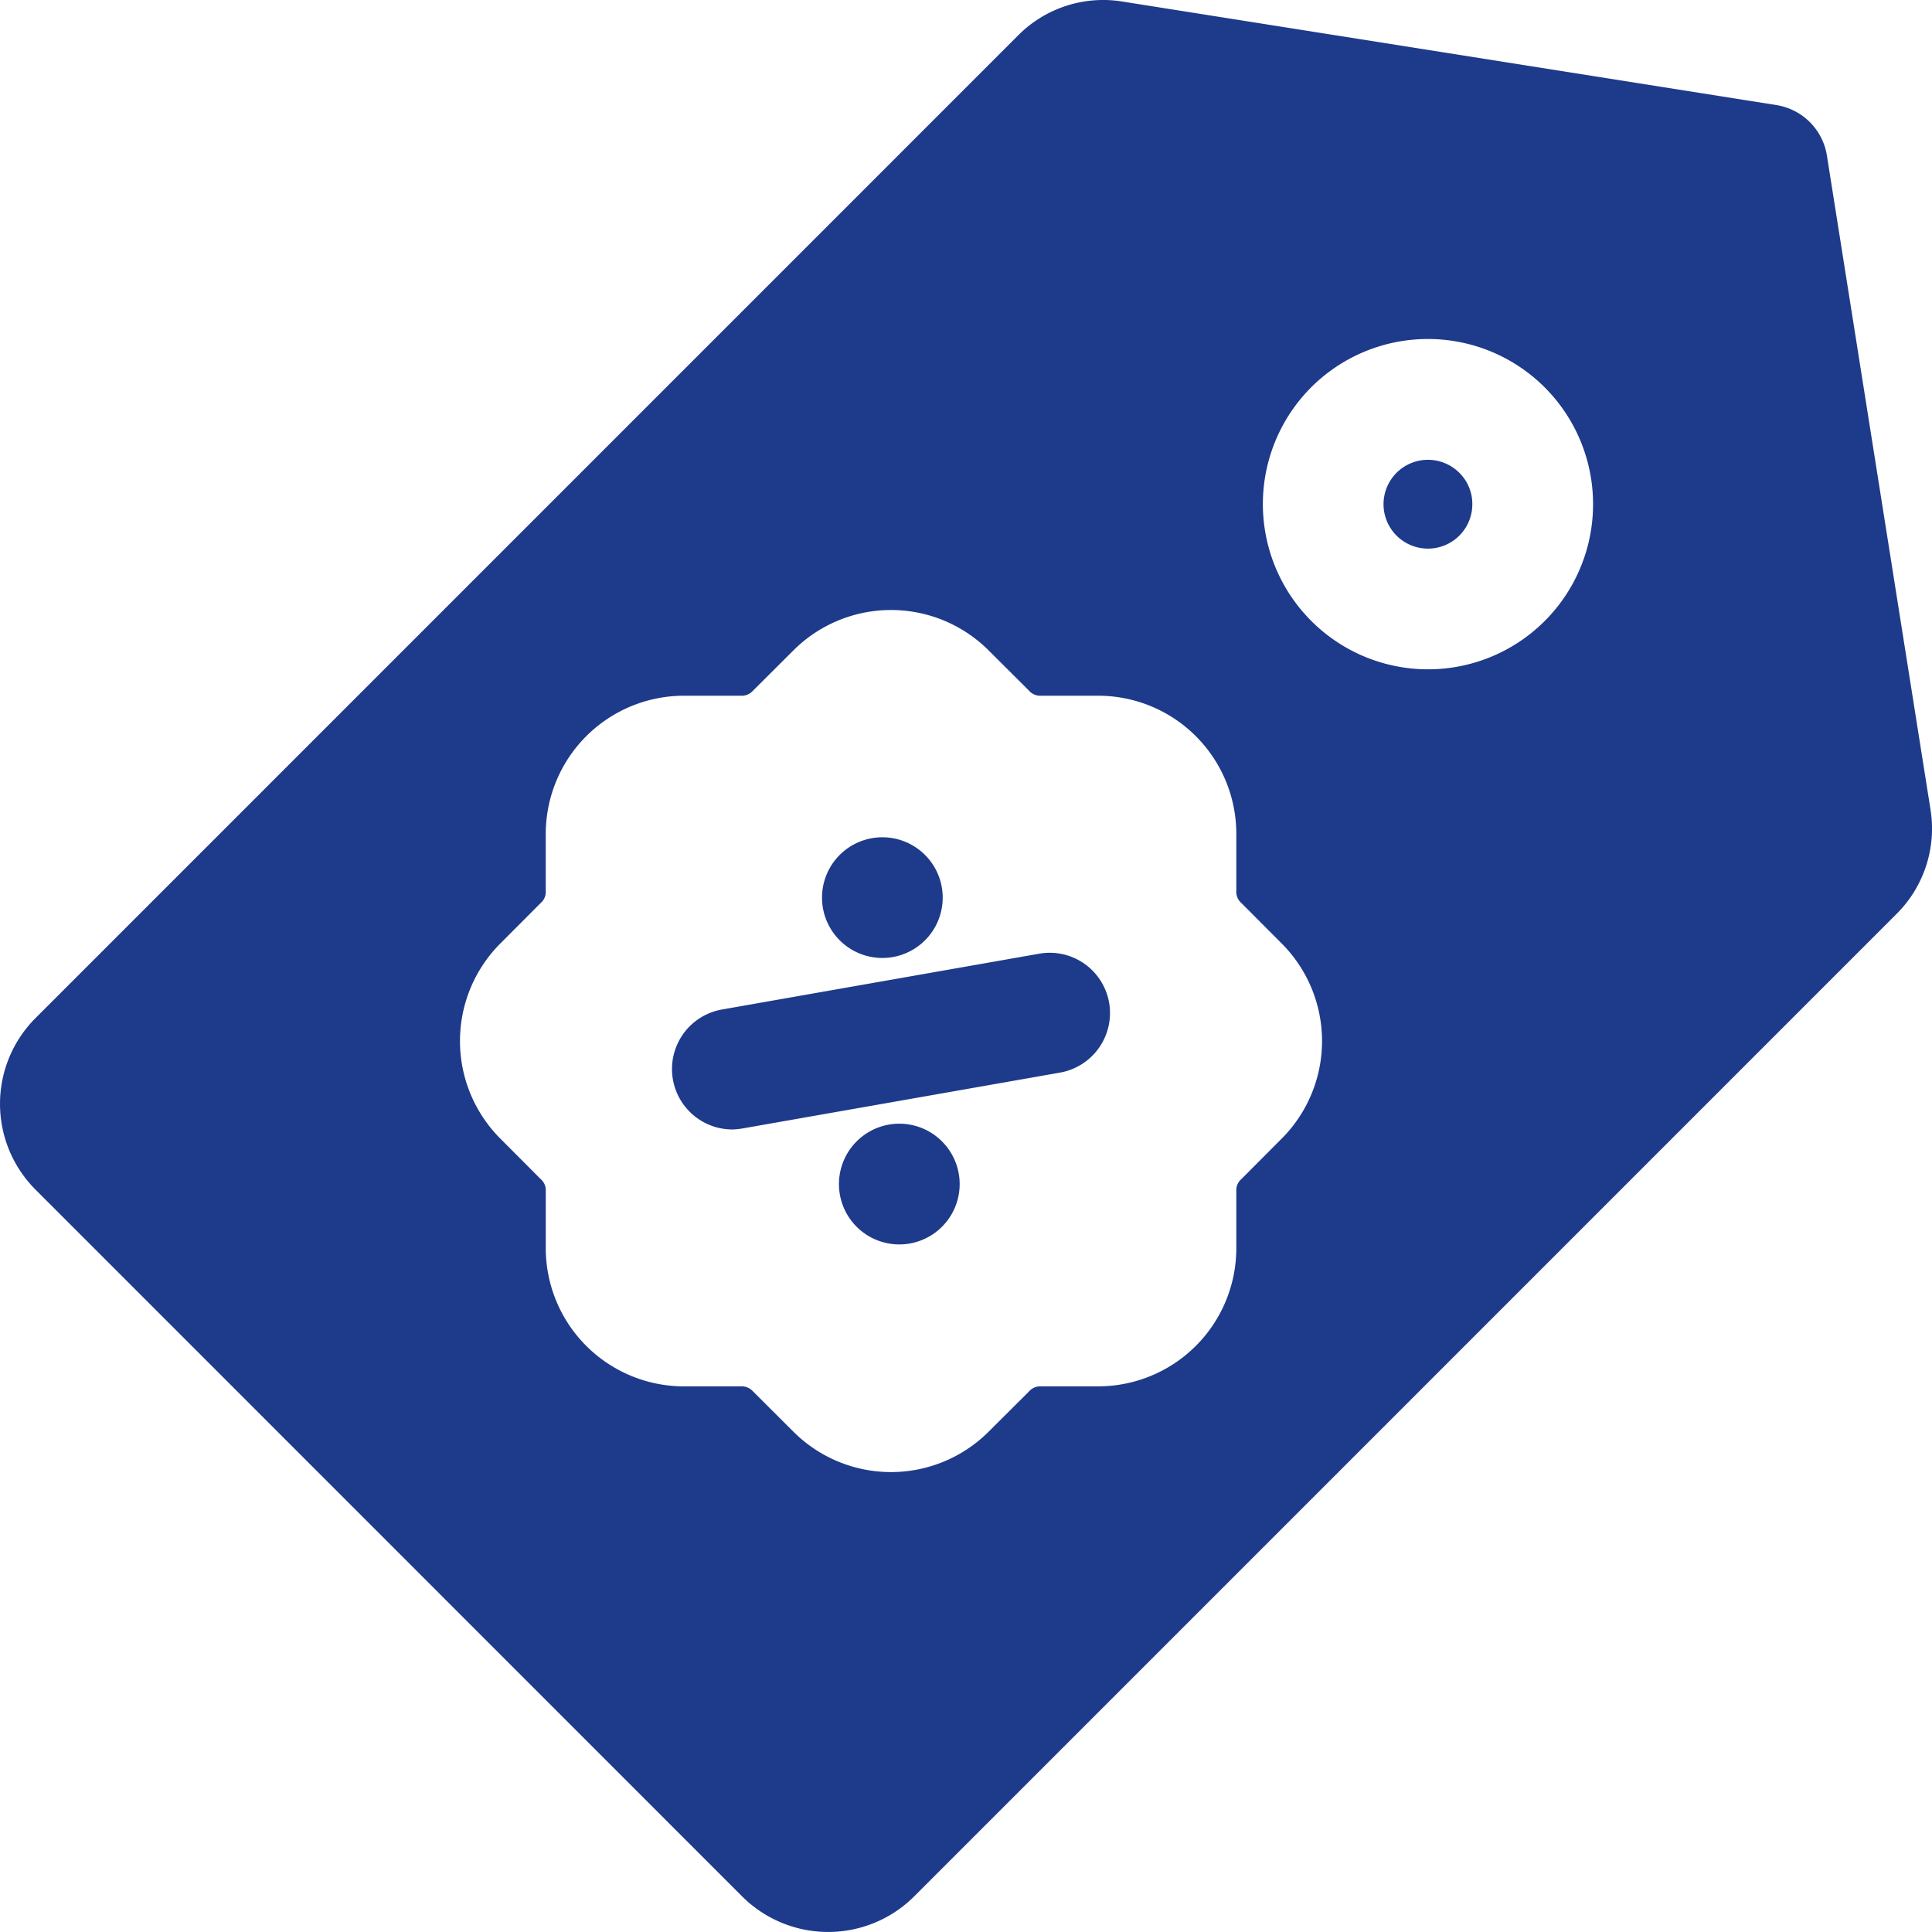 <?xml version="1.0" encoding="UTF-8"?> <svg xmlns="http://www.w3.org/2000/svg" xmlns:xlink="http://www.w3.org/1999/xlink" version="1.1" width="512" height="512" x="0" y="0" viewBox="0 0 512 512" style="enable-background:new 0 0 512 512" xml:space="preserve"><g><path fill-rule="evenodd" d="M222.1 248.742a15.991 15.991 0 1 1 23.675-21.5 15.991 15.991 0 0 1-23.675 21.5zm148-106.8a11.763 11.763 0 0 0 20.082-8.359 11.6 11.6 0 0 0-3.444-8.286 11.767 11.767 0 1 0-16.638 16.645zM250.162 303.035a15.994 15.994 0 1 1-22.6-1.071 15.974 15.974 0 0 1 22.6 1.071zm43.756-37.362a15.975 15.975 0 0 0-18.531-12.93l-84.068 14.787a16.017 16.017 0 0 0 2.757 31.79 18.908 18.908 0 0 0 2.793-.285l84.076-14.788a16.042 16.042 0 0 0 12.973-18.574zm217.673-51.221-27.454-173.31a16.127 16.127 0 0 0-13.3-13.287L297.526.423a31.76 31.76 0 0 0-27.754 9L9.4 269.816a32.157 32.157 0 0 0 0 45.435l187.34 187.383a32.279 32.279 0 0 0 45.456 0l260.372-260.393a31.9 31.9 0 0 0 9.023-27.789zm-183.954 6.5a36.611 36.611 0 0 0-36.6-36.577h-15.1a4 4 0 0 1-3.25-1.357l-10.68-10.644a36.606 36.606 0 0 0-51.757 0l-10.68 10.644a4.006 4.006 0 0 1-3.251 1.357h-15.1a36.636 36.636 0 0 0-36.59 36.577V236.1a3.887 3.887 0 0 1-1.35 3.214L132.6 250.028a36.6 36.6 0 0 0 0 51.721l10.681 10.716a3.888 3.888 0 0 1 1.35 3.215v15.145a36.636 36.636 0 0 0 36.59 36.576h15.1a4.029 4.029 0 0 1 3.258 1.357L210.25 379.4a36.606 36.606 0 0 0 51.757 0l10.68-10.645a4 4 0 0 1 3.25-1.357h15.1a36.623 36.623 0 0 0 36.6-36.576V315.68a3.923 3.923 0 0 1 1.343-3.215l10.68-10.716a36.615 36.615 0 0 0 0-51.721l-10.68-10.716a3.922 3.922 0 0 1-1.343-3.214v-15.145zm19.832-118.3a43.767 43.767 0 0 1 74.71 30.932 43.735 43.735 0 0 1-74.71 30.933 43.788 43.788 0 0 1 0-61.866z" fill="#1e3a8a" opacity="1" data-original="#000000"></path></g></svg> 